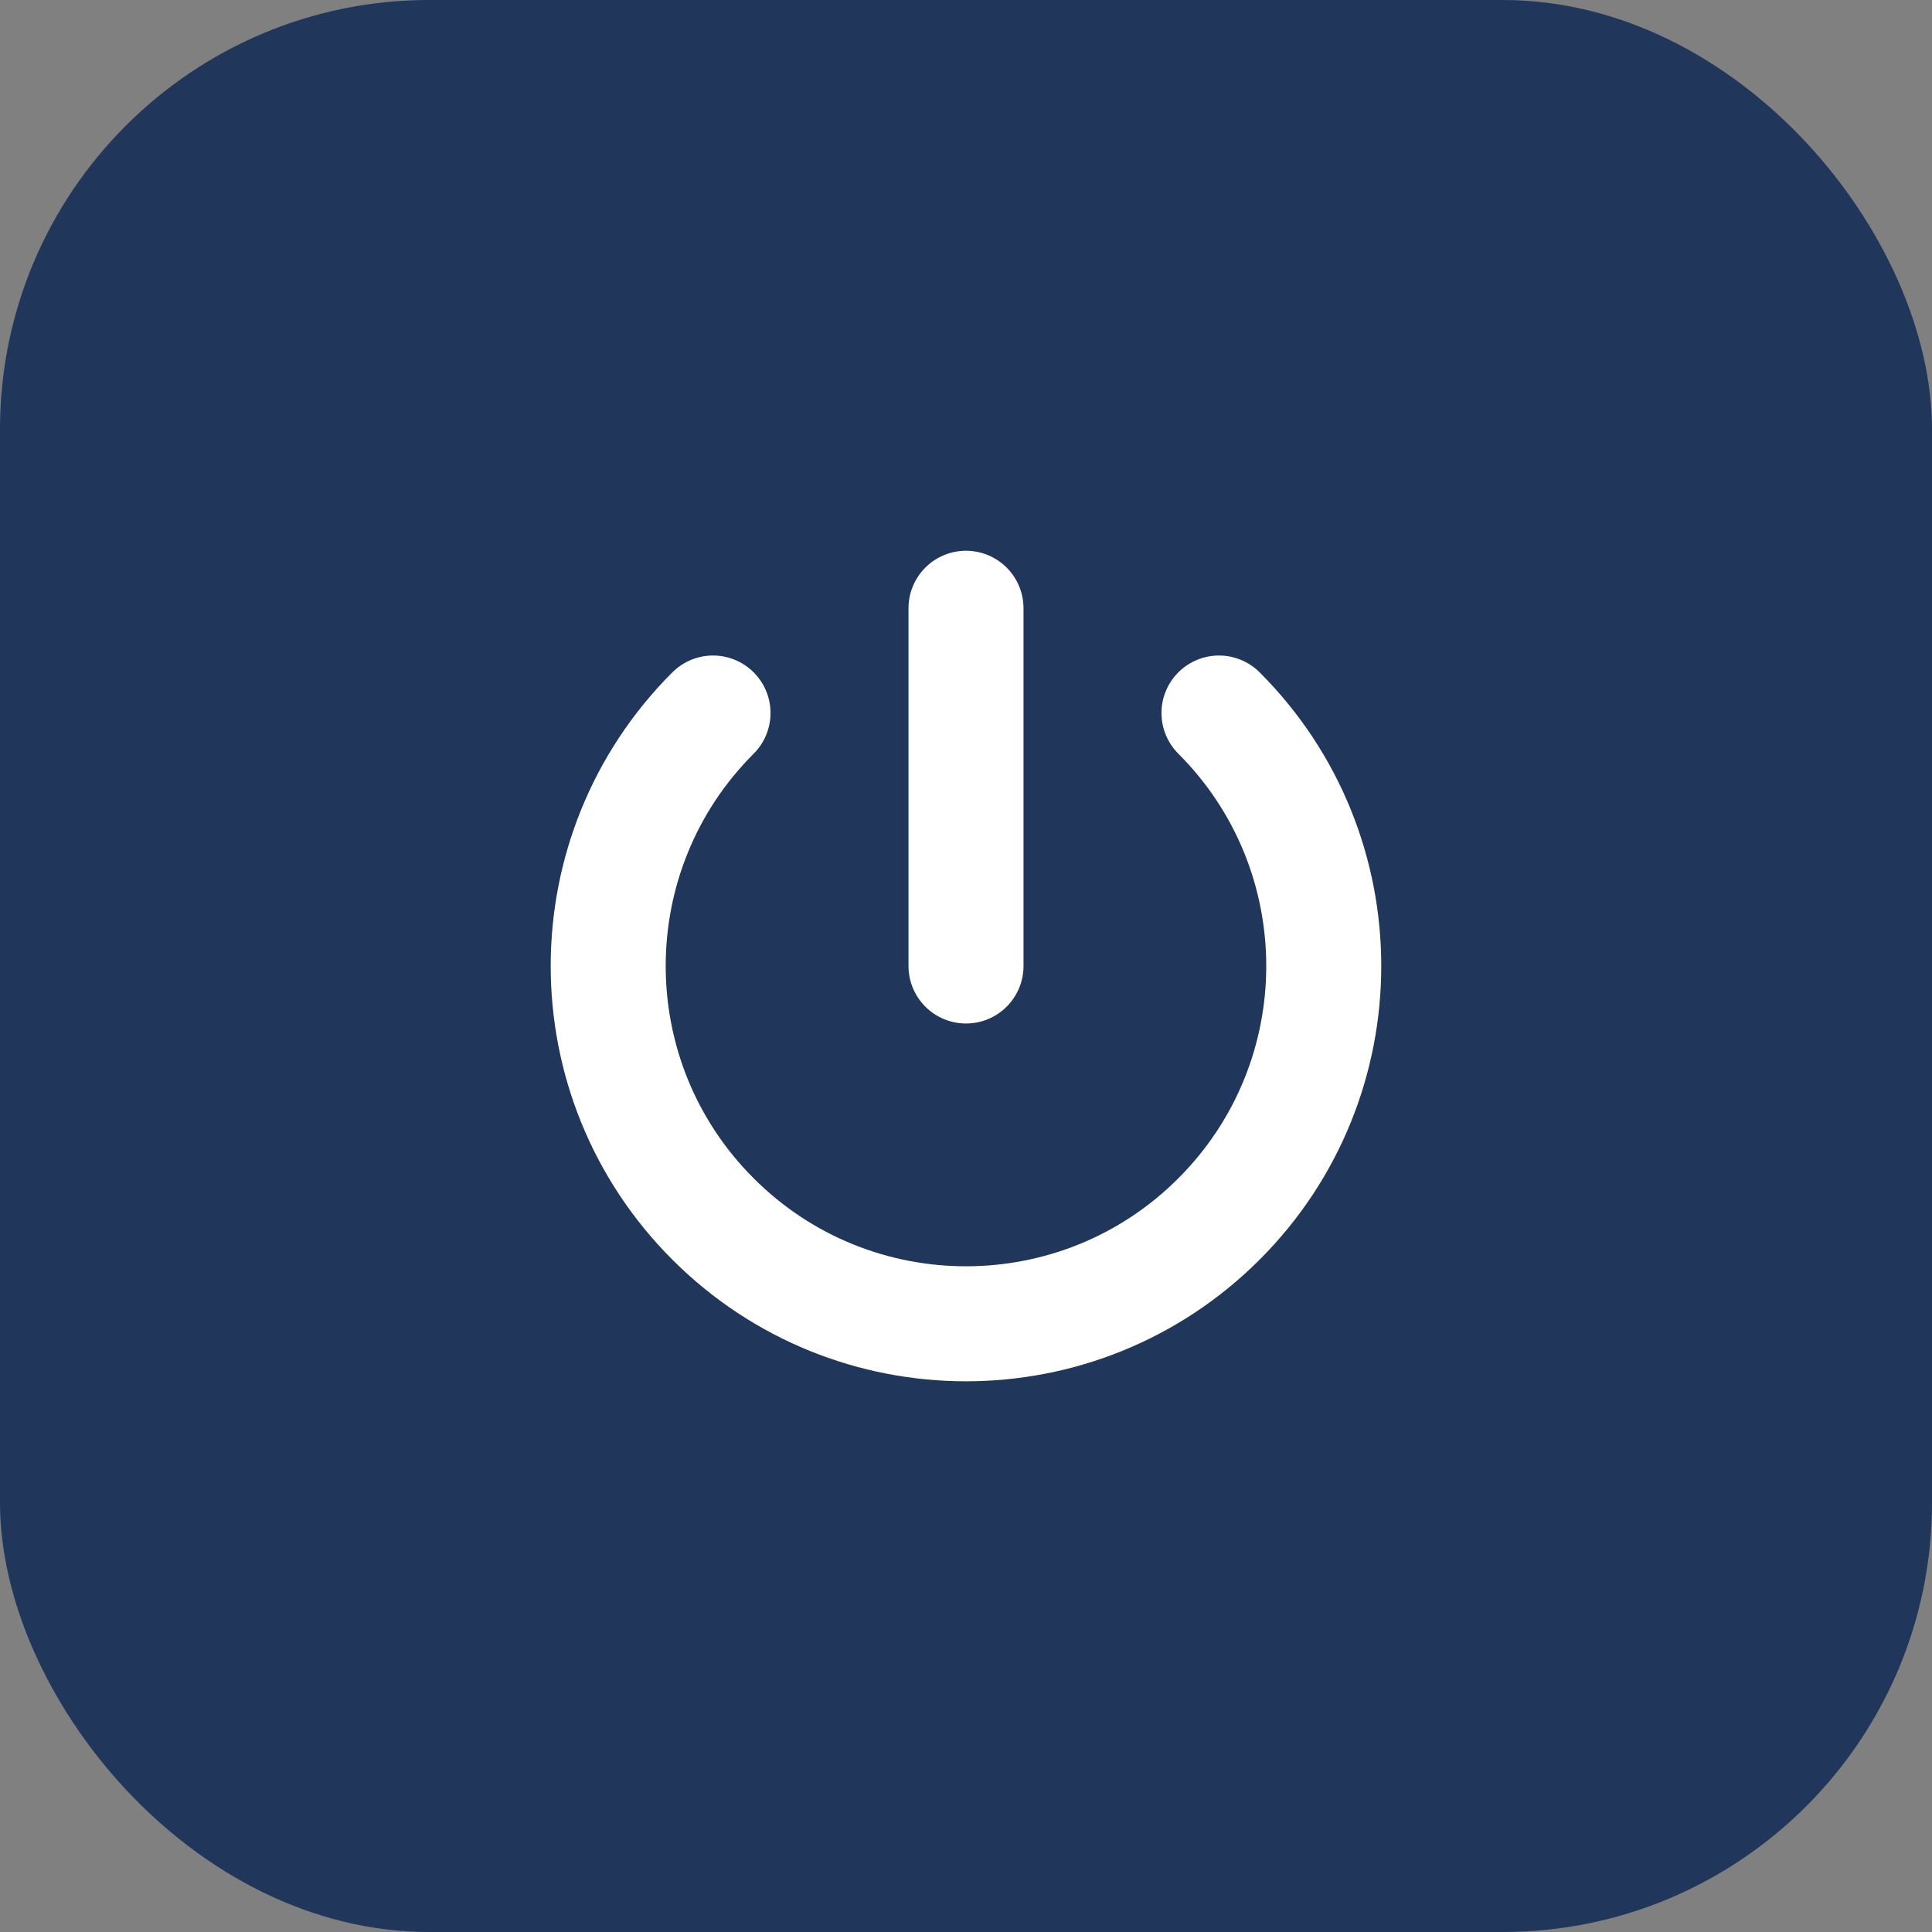 <?xml version="1.0" encoding="UTF-8"?> <svg xmlns="http://www.w3.org/2000/svg" width="36" height="36" viewBox="0 0 36 36" fill="none"><rect x="0" y="0" width="36" height="36" fill="#808080" stroke="none"/><rect width="36" height="36" rx="8" fill="#20365A"></rect><path d="M22.714 13.286C25.317 15.889 25.317 20.111 22.714 22.714C20.111 25.318 15.889 25.318 13.286 22.714C10.682 20.111 10.682 15.889 13.286 13.286" stroke="white" stroke-width="2.143" stroke-linecap="round" stroke-linejoin="round"></path><path d="M18 11.334V18" stroke="white" stroke-width="2.143" stroke-linecap="round" stroke-linejoin="round"></path></svg> 